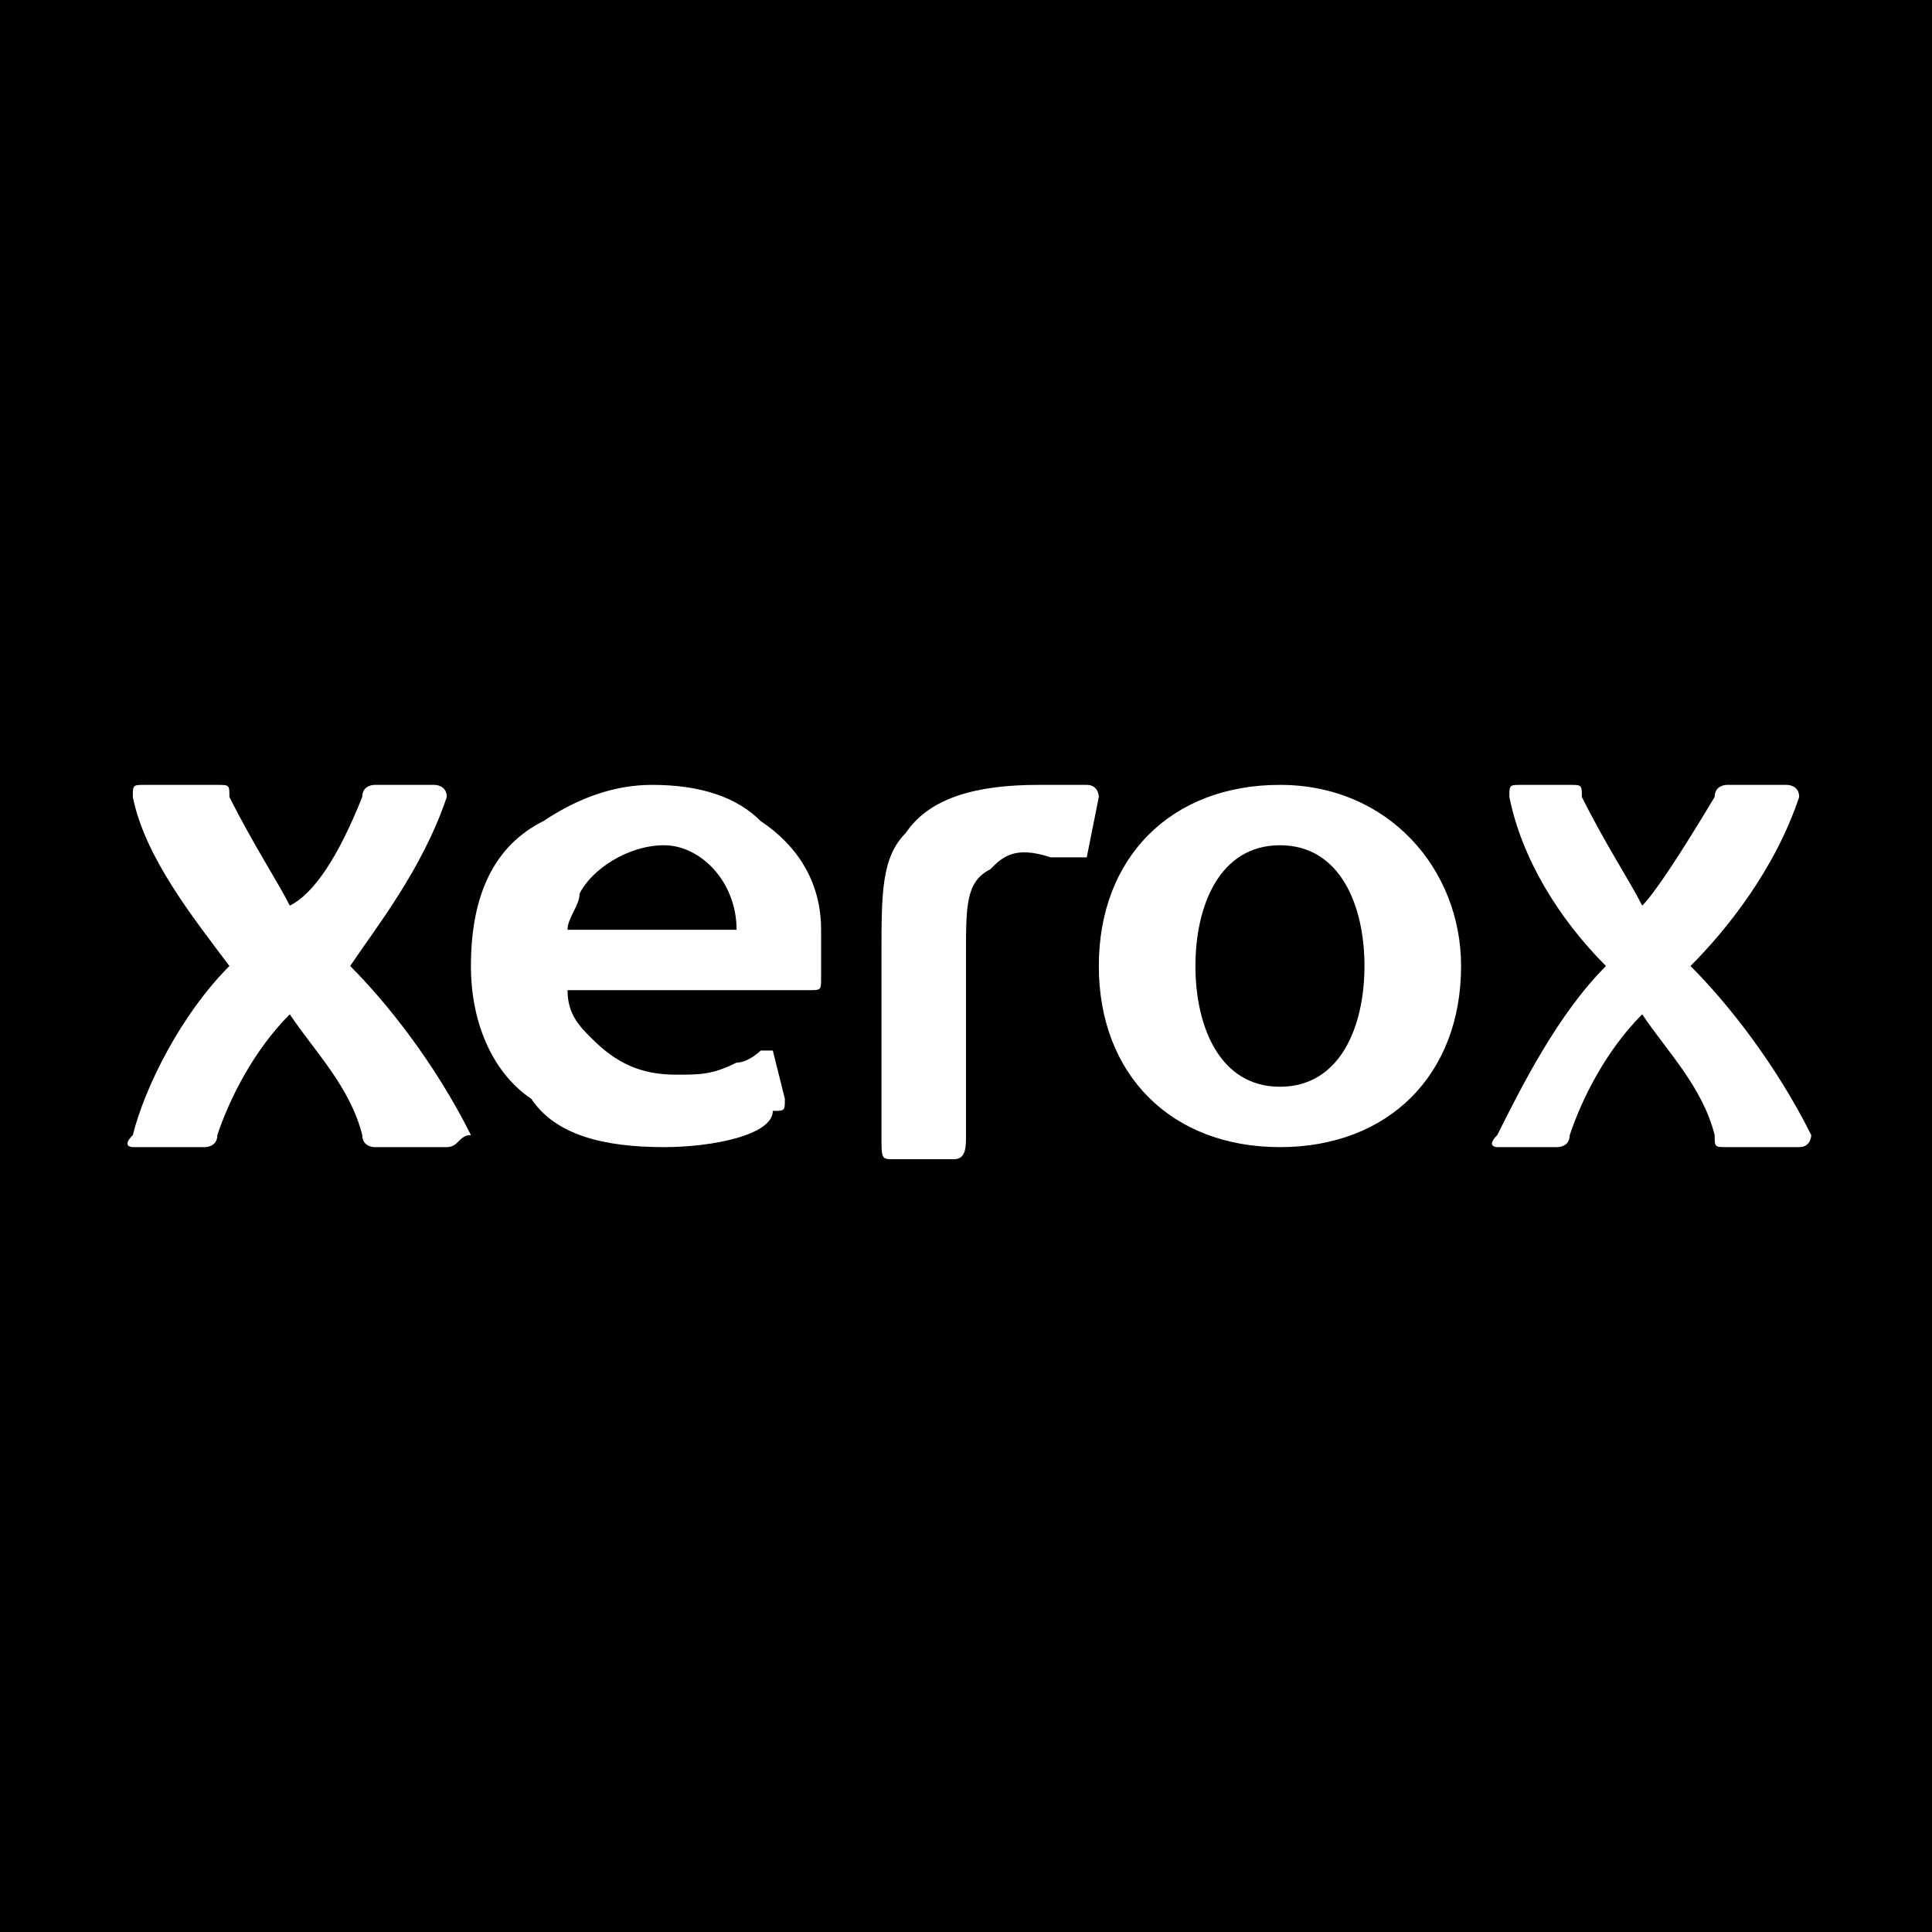 <?xml version="1.0" encoding="utf-8"?>
<!-- Generator: Adobe Illustrator 21.0.2, SVG Export Plug-In . SVG Version: 6.00 Build 0)  -->
<svg version="1.1" id="Layer_1" xmlns="http://www.w3.org/2000/svg" xmlns:xlink="http://www.w3.org/1999/xlink" x="0px" y="0px"
	 viewBox="0 0 16 16" style="enable-background:new 0 0 16 16;" xml:space="preserve">
<title>safari-pinned-tab</title>
<g>
	<path d="M5.5,7C5.2,7,4.9,7.2,4.8,7.4c0,0.1-0.1,0.2-0.1,0.3h1.4v0C6.1,7.3,5.8,7,5.5,7z"/>
	<path d="M10.6,7c-0.5,0-0.7,0.5-0.7,1c0,0.5,0.2,1,0.7,1c0.5,0,0.7-0.5,0.7-1C11.3,7.5,11.1,7,10.6,7z"/>
	<path d="M0,0v16h16V0H0z M3.7,9.5H3.1C3.1,9.5,3,9.5,3,9.4C2.9,9,2.6,8.7,2.4,8.4c-0.3,0.3-0.5,0.7-0.6,1c0,0.1-0.1,0.1-0.1,0.1
		H1.1c0,0-0.1,0,0-0.1C1.2,9,1.5,8.4,1.9,8C1.6,7.6,1.2,7.1,1.1,6.6c0-0.1,0-0.1,0.1-0.1h0.6c0.1,0,0.1,0,0.1,0.1
		C2.1,7,2.3,7.3,2.4,7.5C2.6,7.4,2.8,7.1,3,6.6c0-0.1,0.1-0.1,0.1-0.1h0.5c0,0,0.1,0,0.1,0.1C3.5,7.2,3.1,7.7,2.9,8
		c0.3,0.3,0.7,0.8,1,1.4C3.8,9.4,3.8,9.5,3.7,9.5z M6.8,8.1c0,0.1,0,0.1-0.1,0.1h-2c0,0.2,0.1,0.3,0.2,0.4c0.2,0.2,0.4,0.3,0.7,0.3
		c0.2,0,0.3,0,0.5-0.1c0.1,0,0.2-0.1,0.2-0.1c0.1,0,0.1,0,0.1,0l0.1,0.4c0,0.1,0,0.1-0.1,0.1C6.4,9.4,5.9,9.5,5.5,9.5
		C5,9.5,4.6,9.4,4.4,9.1C4.1,8.9,3.9,8.5,3.9,8c0-0.6,0.2-1,0.6-1.2c0.3-0.2,0.6-0.3,0.9-0.3c0.4,0,0.7,0.1,0.9,0.3
		C6.6,7,6.8,7.3,6.8,7.7c0,0.1,0,0.2,0,0.2V8.1z M9,7.1C9,7.1,8.9,7.1,9,7.1c-0.1,0-0.2,0-0.3,0C8.4,7,8.3,7.1,8.2,7.2
		C8,7.3,8,7.5,8,7.9v1.5c0,0.1,0,0.2-0.1,0.2H7.4c-0.1,0-0.1,0-0.1-0.2V7.9c0-0.5,0-0.8,0.2-1c0.2-0.3,0.6-0.4,1.1-0.4
		c0.1,0,0.3,0,0.4,0c0.1,0,0.1,0.1,0.1,0.1L9,7.1C9,7,9,7.1,9,7.1z M10.6,9.5C9.7,9.5,9.1,8.9,9.1,8c0-0.9,0.6-1.5,1.5-1.5
		c0.9,0,1.5,0.7,1.5,1.5C12.1,8.9,11.5,9.5,10.6,9.5z M14.9,9.5h-0.6c-0.1,0-0.1,0-0.1-0.1c-0.1-0.4-0.4-0.7-0.6-1
		c-0.3,0.3-0.5,0.7-0.6,1c0,0.1-0.1,0.1-0.1,0.1h-0.5c0,0-0.1,0,0-0.1c0.2-0.4,0.5-1,0.9-1.4c-0.4-0.4-0.7-0.9-0.8-1.4
		c0-0.1,0-0.1,0.1-0.1H13c0.1,0,0.1,0,0.1,0.1c0.2,0.4,0.4,0.7,0.5,0.9c0.1-0.1,0.3-0.4,0.6-0.9c0-0.1,0.1-0.1,0.1-0.1h0.5
		c0,0,0.1,0,0.1,0.1C14.7,7.2,14.3,7.7,14,8c0.3,0.3,0.7,0.8,1,1.4C15,9.4,15,9.5,14.9,9.5z"/>
</g>
</svg>
